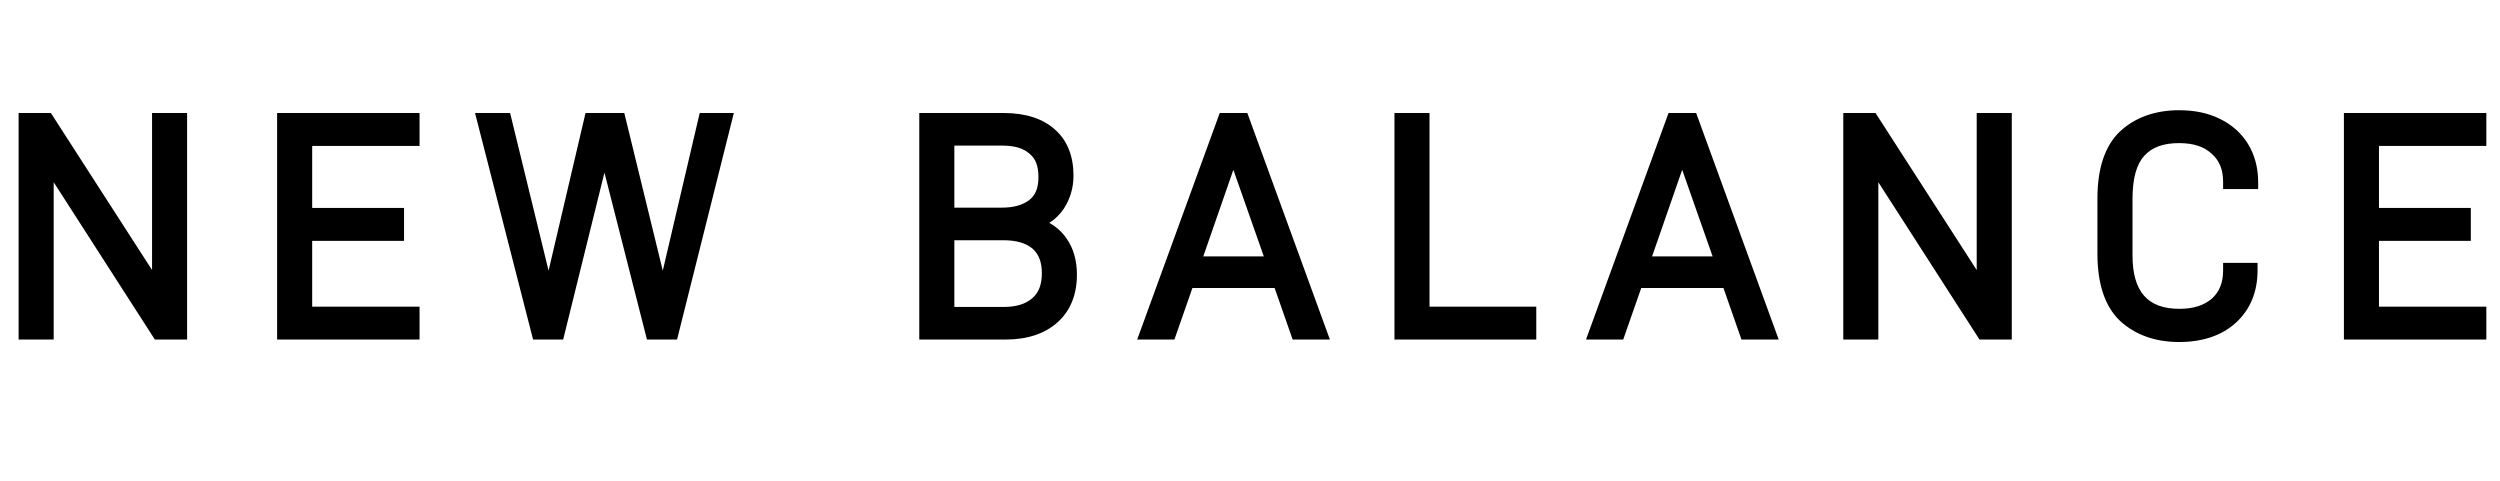<svg width="135" height="26" viewBox="0 0 135 26" fill="none" xmlns="http://www.w3.org/2000/svg">
<path d="M8.211 6.103H10.104V18.335H8.362L2.899 9.839V18.335H1.005V6.103H2.748L8.211 14.582V6.103ZM16.858 11.23H21.818V13.007H16.858V16.559H22.656V18.335H14.964V6.103H22.656V7.879H16.858V11.23ZM37.784 6.103H39.627L36.561 18.335H34.935L32.64 9.32L30.411 18.335H28.786L25.652 6.103H27.546L29.623 14.615L31.618 6.103H33.712L35.79 14.615L37.784 6.103ZM57.6 12.889C57.969 13.409 58.154 14.079 58.154 14.833C58.154 15.905 57.802 16.794 57.098 17.413C56.428 18.017 55.472 18.335 54.316 18.335H49.641V6.103H54.216C55.372 6.103 56.31 6.404 56.964 6.991C57.634 7.577 57.969 8.432 57.969 9.488C57.969 10.141 57.785 10.744 57.45 11.264C57.232 11.582 56.98 11.834 56.662 12.035C57.047 12.252 57.366 12.537 57.6 12.889ZM51.535 11.213H54.082C54.735 11.213 55.221 11.079 55.59 10.795C55.925 10.527 56.076 10.141 56.076 9.555C56.076 8.968 55.925 8.566 55.59 8.298C55.255 7.996 54.769 7.862 54.098 7.862H51.535V11.213ZM55.74 16.107C56.092 15.805 56.26 15.369 56.26 14.749C56.26 14.146 56.092 13.727 55.757 13.425C55.389 13.124 54.886 12.973 54.182 12.973H51.535V16.576H54.165C54.869 16.576 55.372 16.425 55.74 16.107ZM64.39 15.553L63.419 18.335H61.408L65.865 6.103H67.356L71.814 18.335H69.803L68.831 15.553H64.39ZM66.602 9.169L64.977 13.844H68.245L66.602 9.169ZM77.194 6.103V16.559H82.959V18.335H75.301V6.103H77.194ZM88.626 15.553L87.654 18.335H85.644L90.101 6.103H91.592L96.05 18.335H94.039L93.067 15.553H88.626ZM90.838 9.169L89.213 13.844H92.481L90.838 9.169ZM106.742 6.103H108.636V18.335H106.893L101.43 9.839V18.335H99.537V6.103H101.279L106.742 14.582V6.103ZM114.468 17.313C113.663 16.542 113.261 15.319 113.261 13.71V10.711C113.261 9.102 113.663 7.879 114.468 7.108C115.272 6.354 116.361 5.952 117.668 5.952C118.506 5.952 119.243 6.103 119.88 6.421C120.533 6.739 121.053 7.209 121.405 7.795C121.757 8.382 121.941 9.069 121.941 9.823V10.208H120.048V9.823C120.048 9.152 119.846 8.666 119.428 8.298C119.009 7.912 118.439 7.728 117.668 7.728C116.83 7.728 116.21 7.946 115.791 8.415C115.372 8.868 115.155 9.638 115.155 10.761V13.777C115.155 15.755 115.976 16.676 117.685 16.676C118.456 16.676 119.009 16.492 119.444 16.123C119.846 15.755 120.048 15.269 120.048 14.598V14.196H121.908V14.598C121.908 15.771 121.505 16.727 120.735 17.43C119.981 18.117 118.942 18.469 117.668 18.469C116.361 18.469 115.272 18.067 114.468 17.313ZM128.464 11.23H133.424V13.007H128.464V16.559H134.262V18.335H126.571V6.103H134.262V7.879H128.464V11.23Z" fill="black"/>
</svg>
